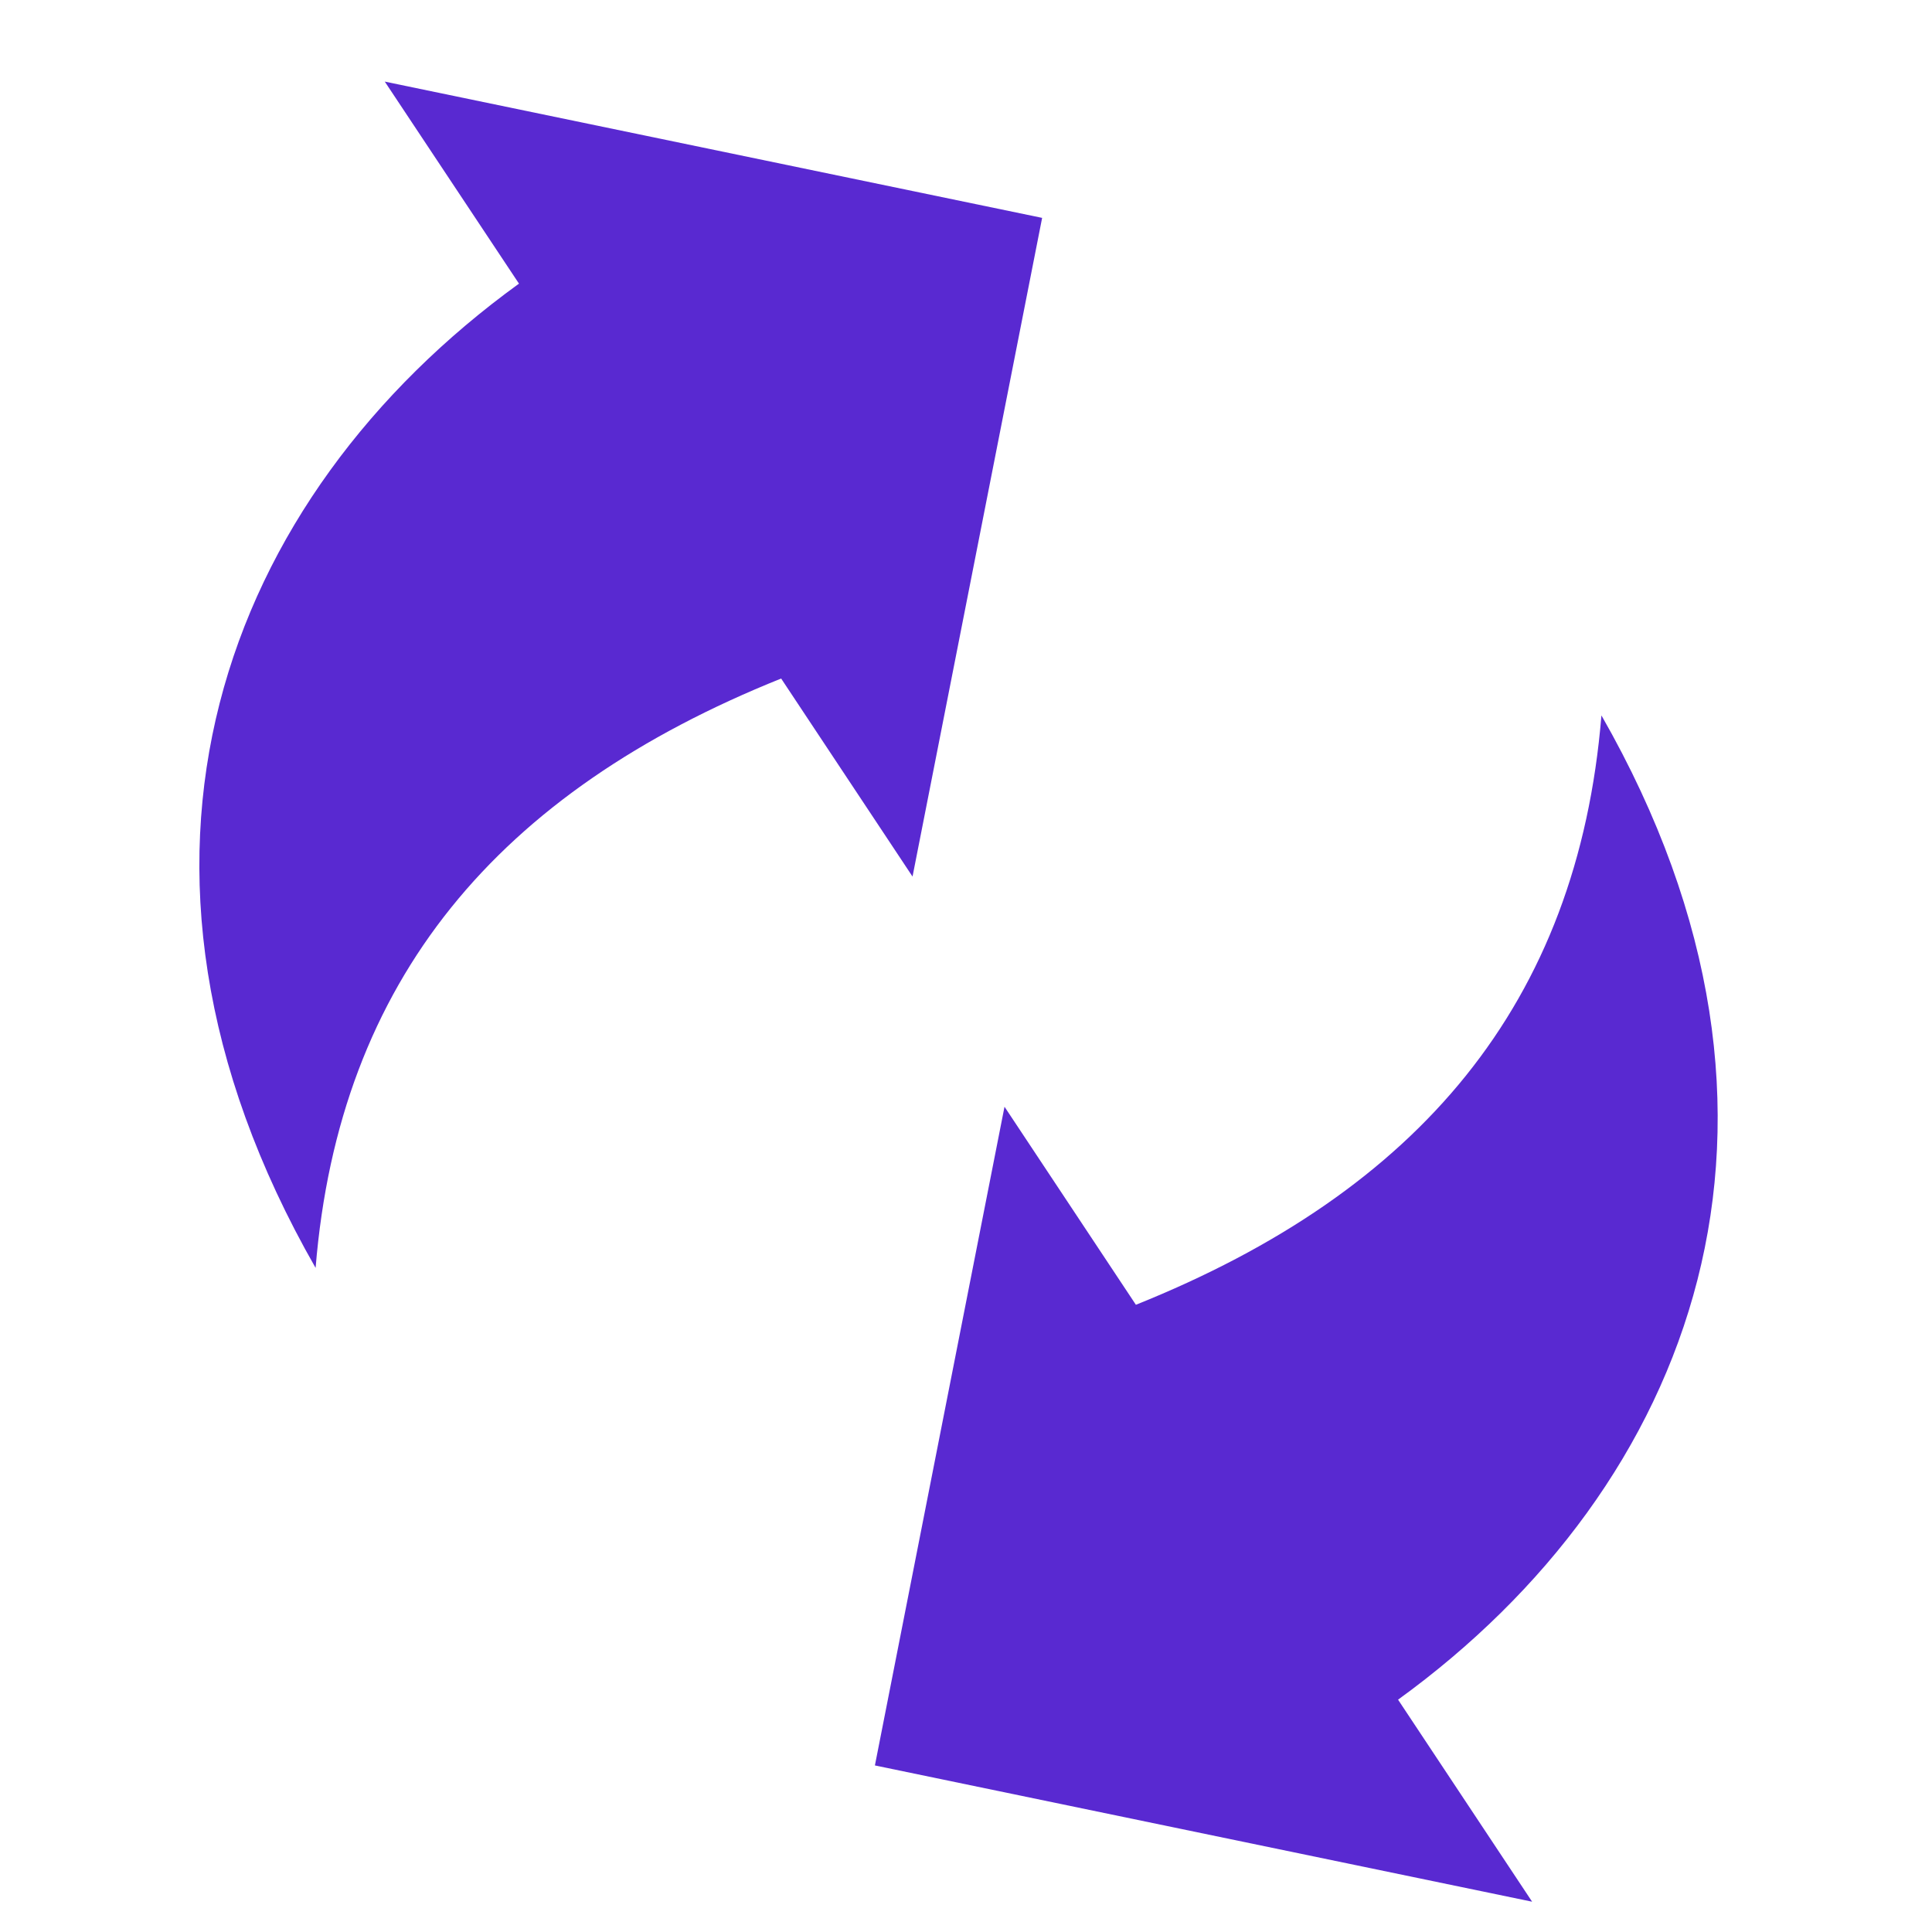 <svg xmlns="http://www.w3.org/2000/svg" xml:space="preserve" width="1080" height="1080"><path d="m56.9 9.2-8.75 44.47-8.87-13.37C20.17 47.97 9.44 60.62 7.85 80.09c-15.7-27.44-6.16-52.04 13.73-66.45L12.52 0 56.9 9.2zM45.61 113.68l8.75-44.47 8.87 13.37c19.11-7.67 29.83-20.32 31.43-39.79 15.7 27.44 6.16 52.04-13.73 66.45l9.05 13.64-44.37-9.2z" style="stroke:#000;stroke-width:0;stroke-dasharray:none;stroke-linecap:butt;stroke-dashoffset:0;stroke-linejoin:miter;stroke-miterlimit:4;fill:#5929d1;fill-rule:evenodd;opacity:1" transform="matrix(8.28 0 0 8.28 111.427 45.617)"/></svg>